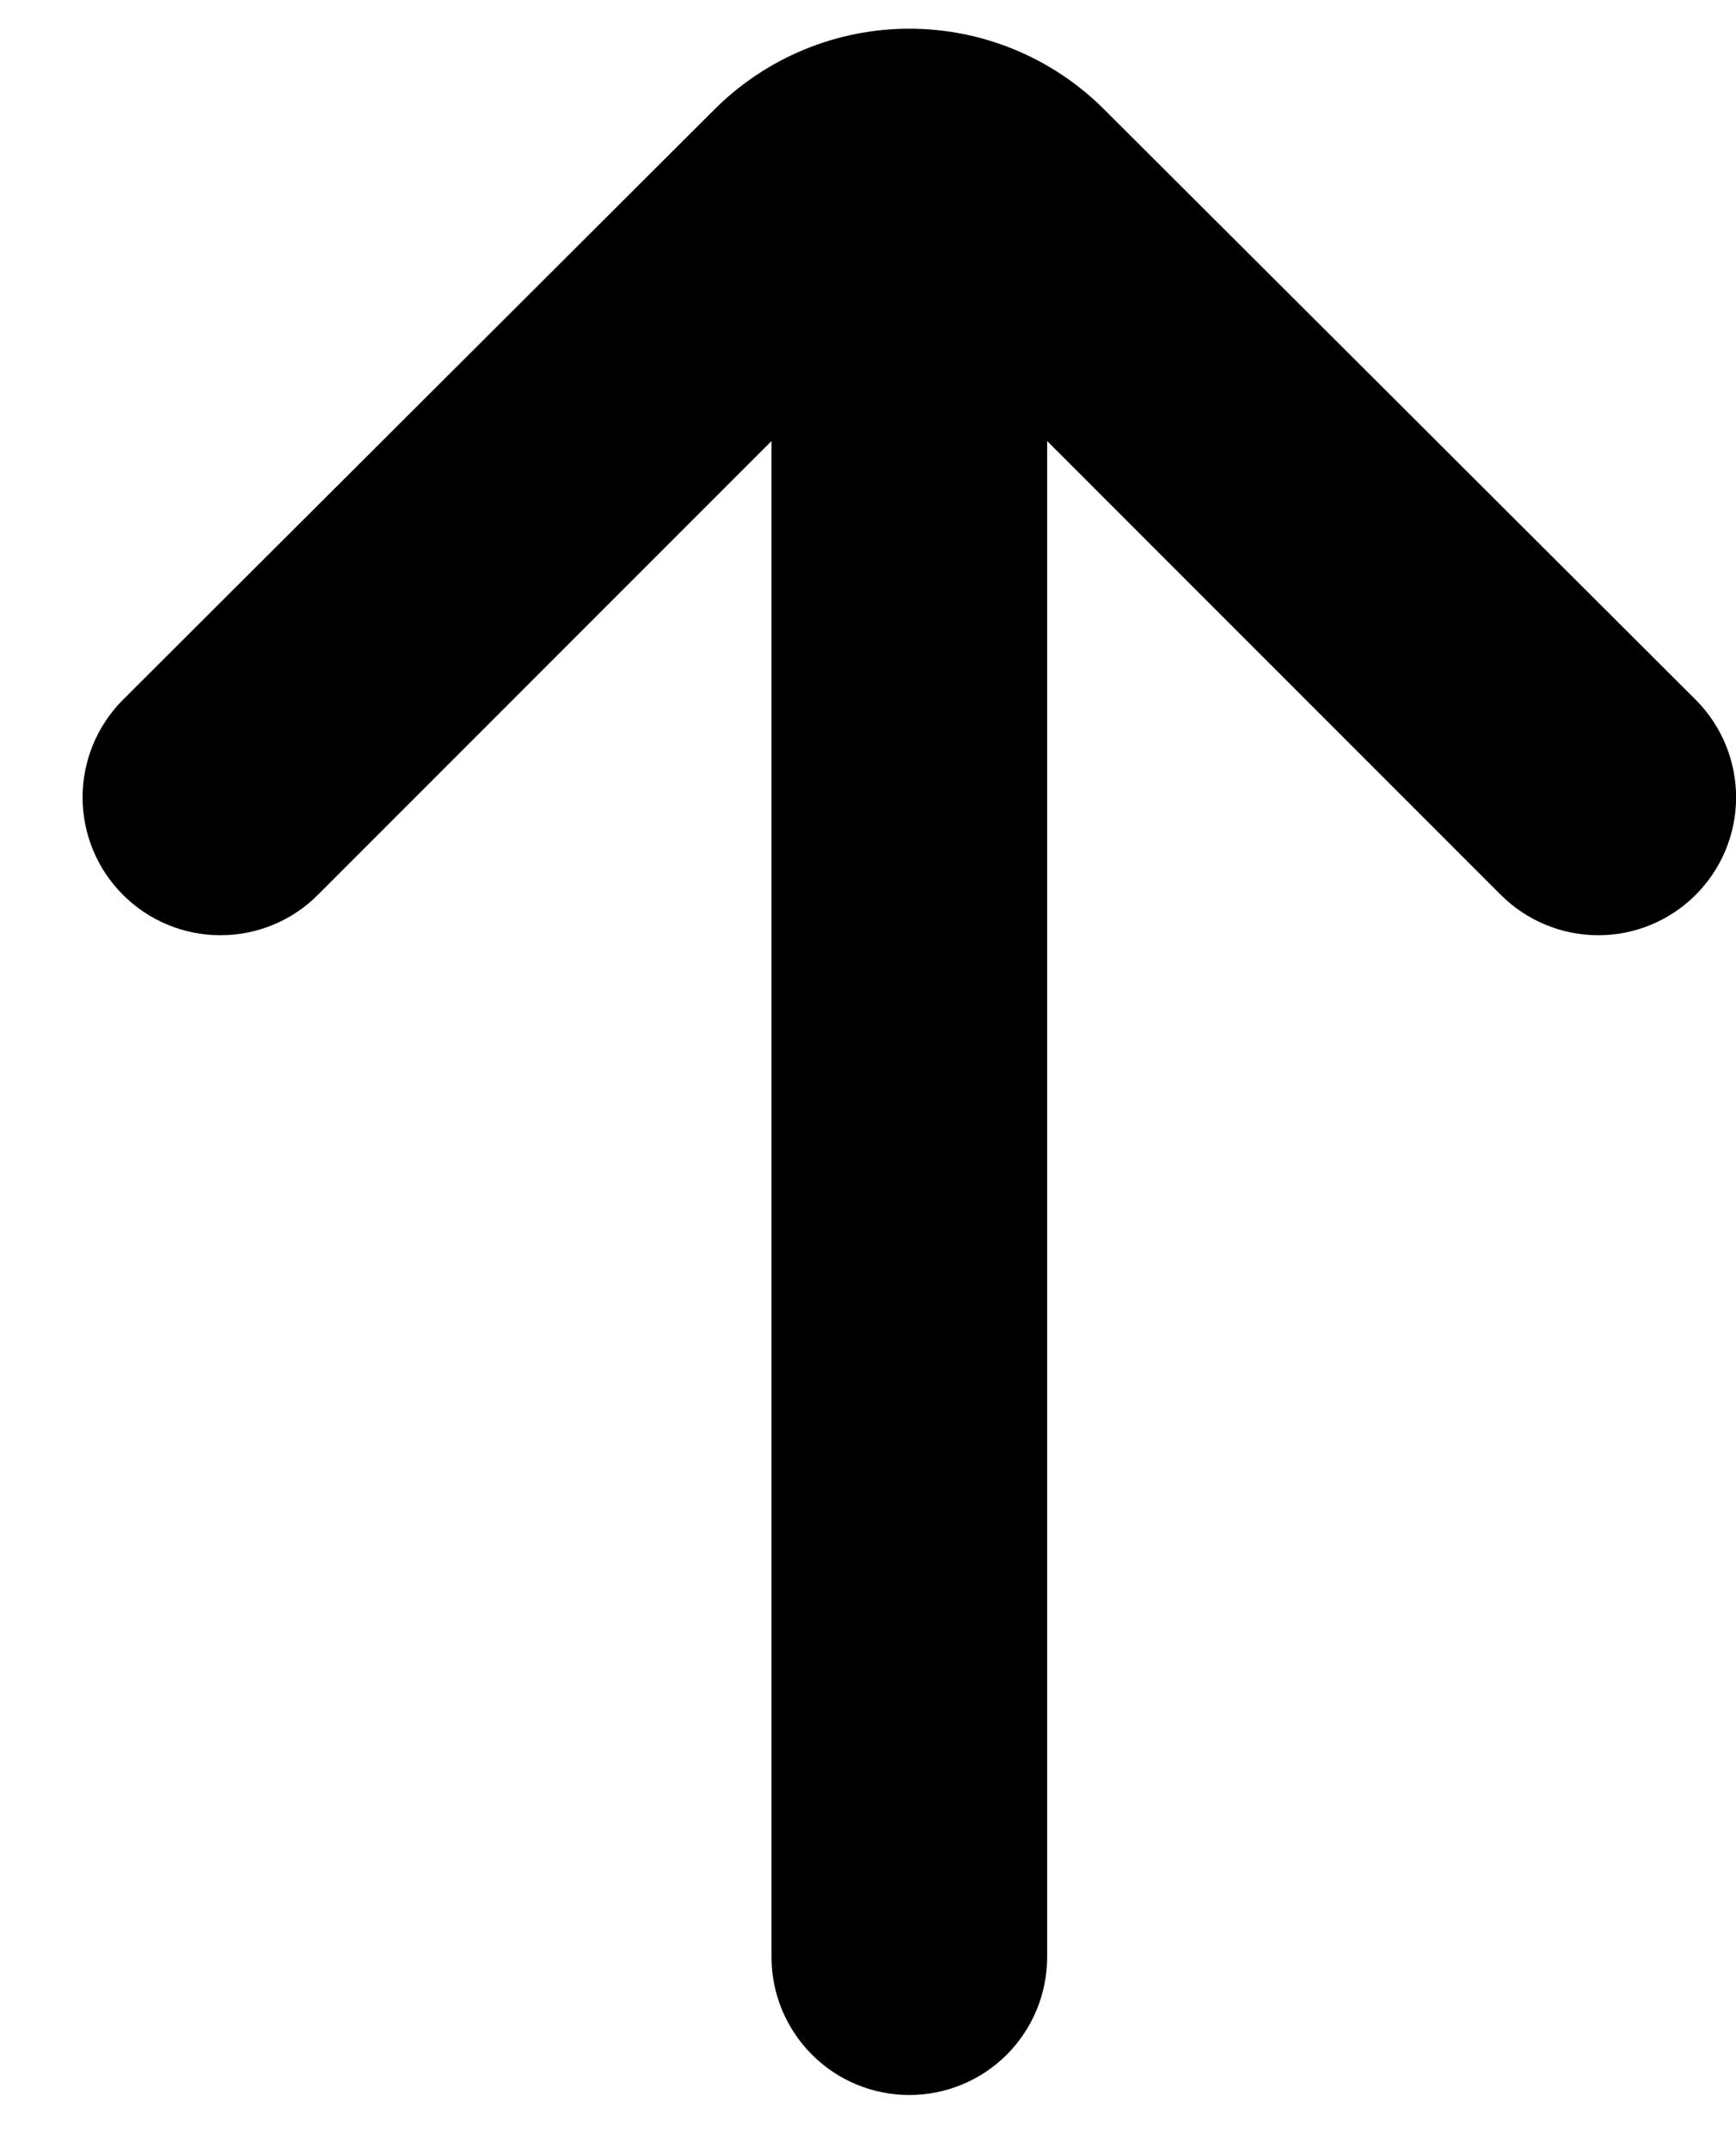 <svg width="21" height="26" viewBox="0 0 21 26" fill="none" xmlns="http://www.w3.org/2000/svg">
<path d="M20.517 8.466L13.35 1.316C12.726 0.696 11.881 0.347 11 0.347C10.12 0.347 9.275 0.696 8.65 1.316L1.483 8.466C1.173 8.779 0.999 9.201 0.999 9.641C0.999 10.082 1.173 10.504 1.483 10.816C1.638 10.973 1.823 11.097 2.026 11.181C2.229 11.266 2.447 11.309 2.667 11.309C2.887 11.309 3.105 11.266 3.308 11.181C3.511 11.097 3.695 10.973 3.85 10.816L9.333 5.333V23.666C9.333 24.108 9.509 24.532 9.822 24.845C10.134 25.158 10.558 25.333 11 25.333C11.442 25.333 11.866 25.158 12.179 24.845C12.491 24.532 12.667 24.108 12.667 23.666V5.333L18.15 10.816C18.462 11.13 18.885 11.307 19.328 11.309C19.77 11.311 20.195 11.136 20.508 10.825C20.822 10.513 21 10.09 21.001 9.647C21.003 9.205 20.828 8.78 20.517 8.466Z" fill="black"/>
</svg>
